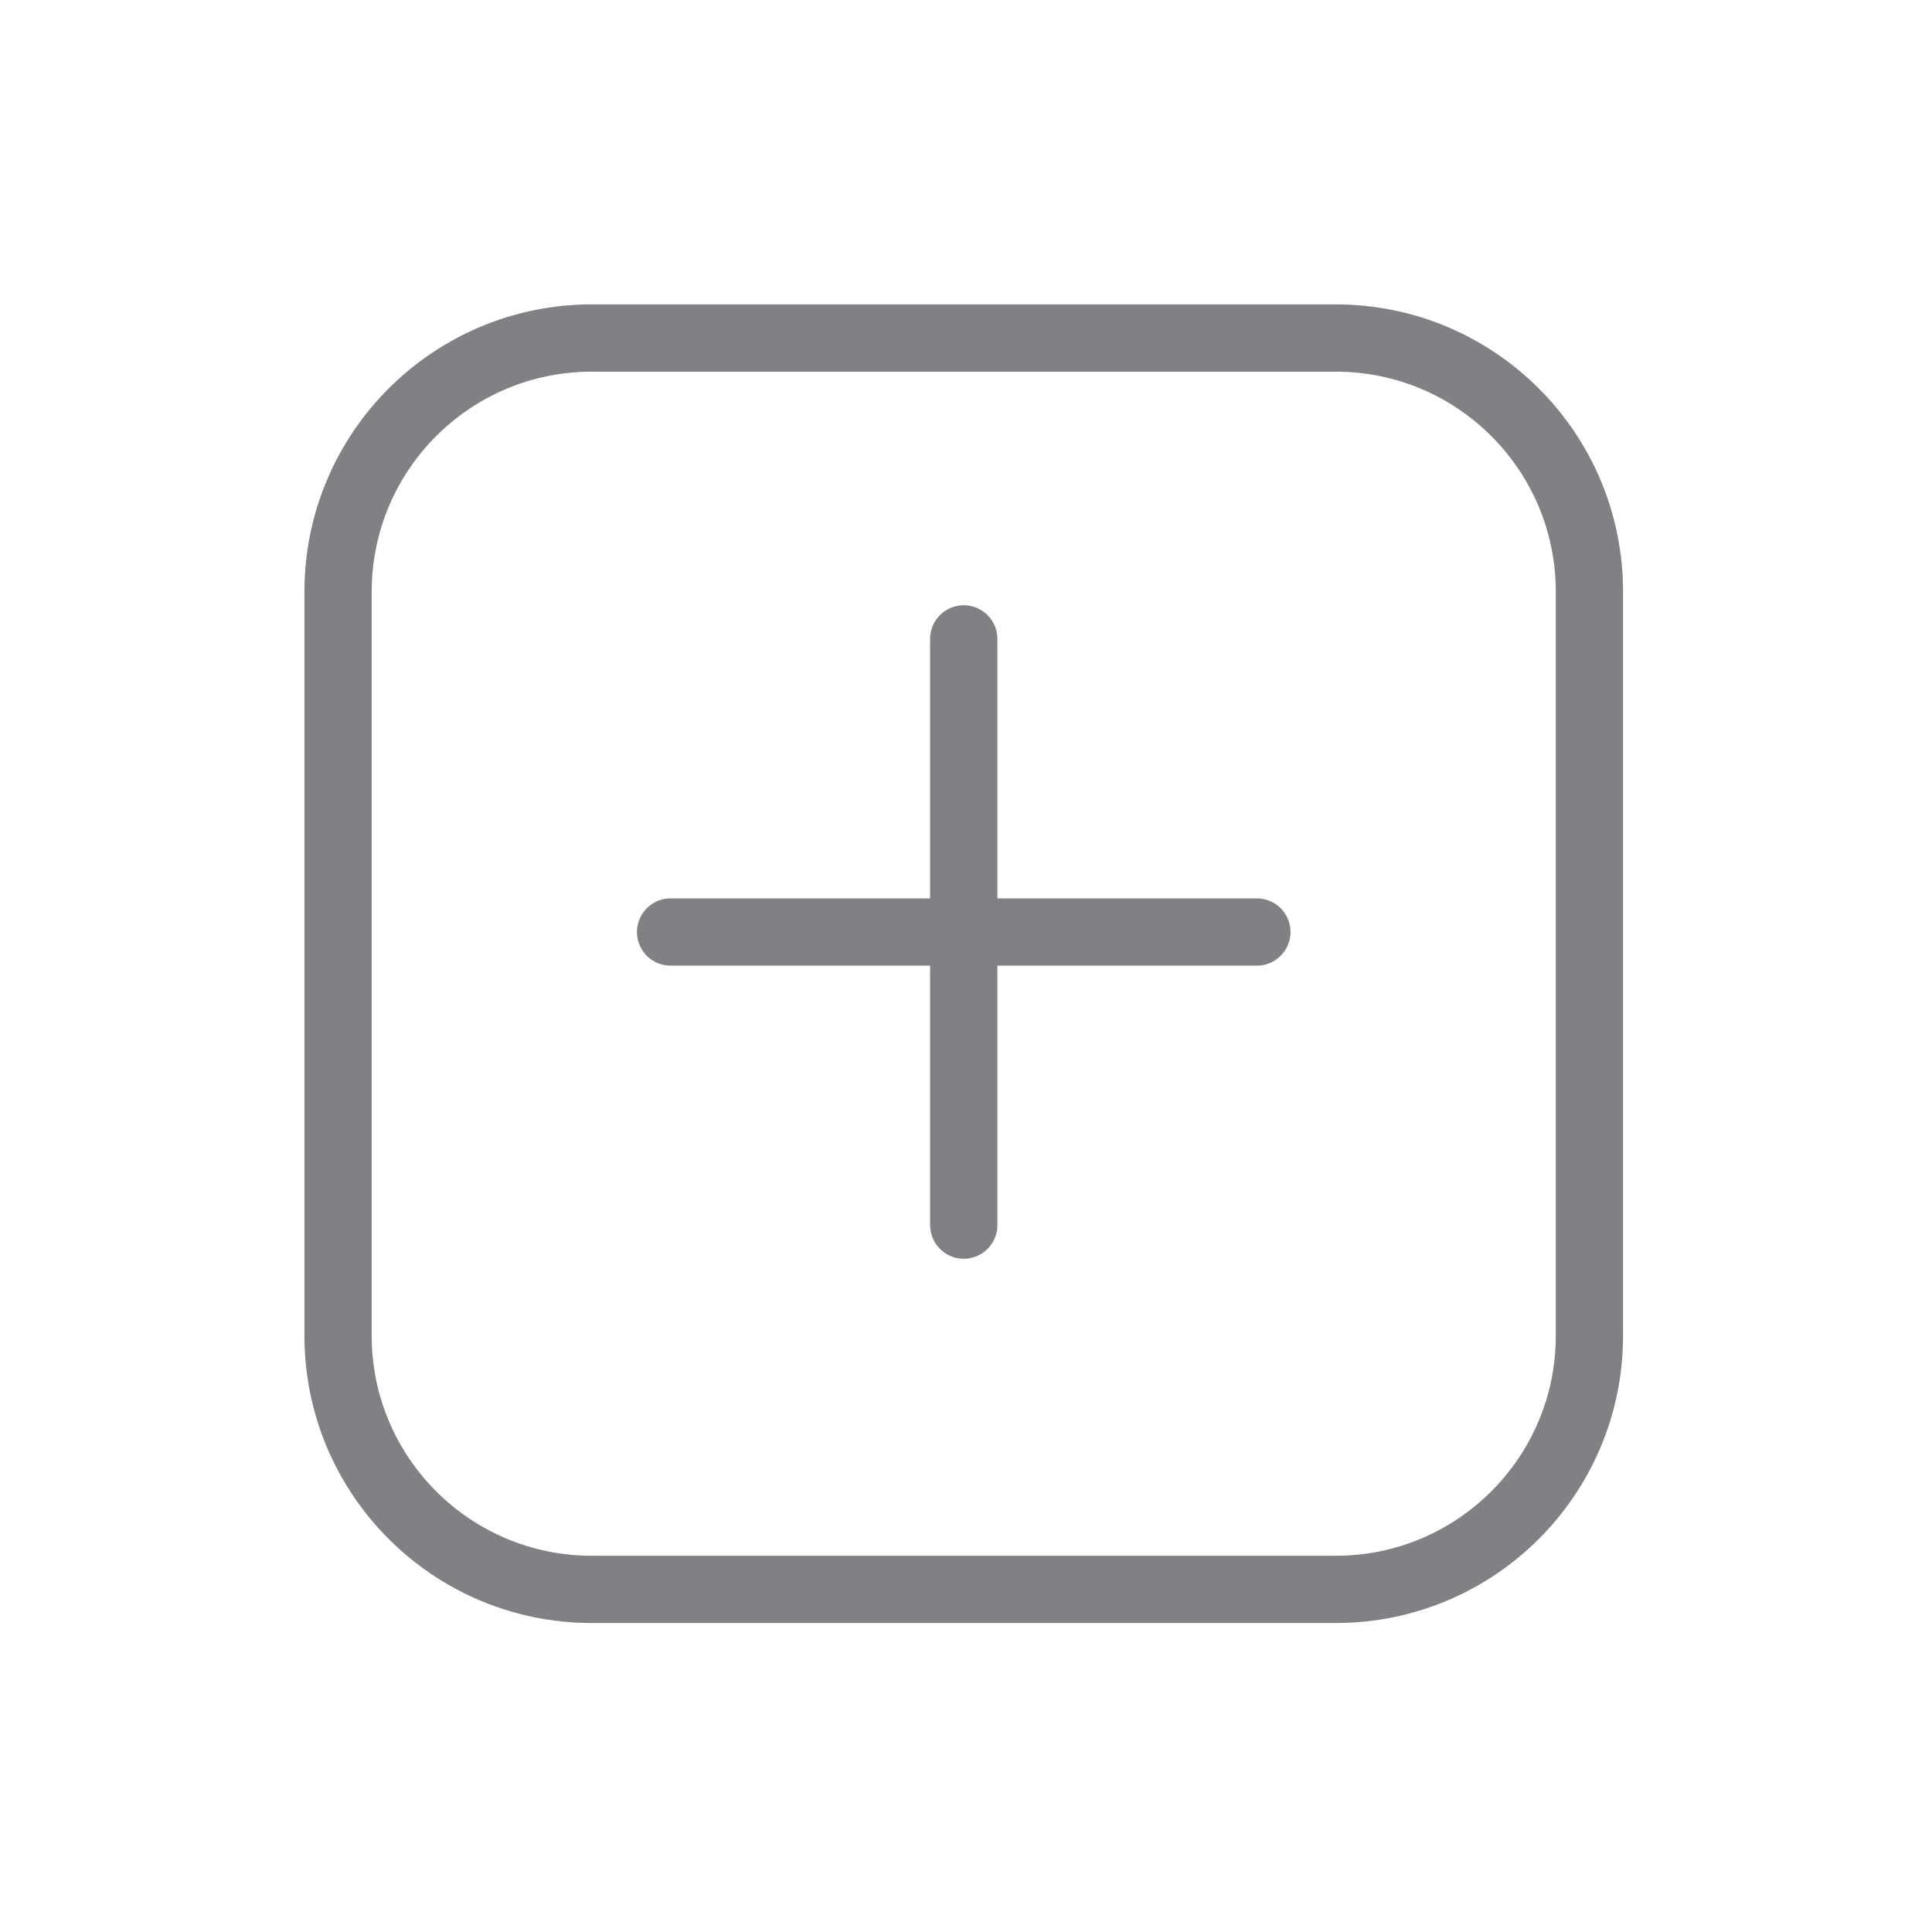 <svg clip-rule="evenodd" fill-rule="evenodd" stroke-miterlimit="10" viewBox="0 0 359 359" xmlns="http://www.w3.org/2000/svg"><g fill="none" stroke="#808184" stroke-width="1.5"><path d="m0 27.904h-16.59c-3.124 0-5.657-2.533-5.657-5.657v-16.59c0-3.124 2.533-5.657 5.657-5.657h16.59c3.125 0 5.657 2.533 5.657 5.657v16.59c0 3.124-2.532 5.657-5.657 5.657z" transform="matrix(8.333 0 0 8.333 248.203 62.812)"/><g stroke-linecap="round"><path d="m-6.536-6.536h13.072" transform="matrix(0 8.333 8.333 0 233.546 173.183)"/><path d="m-13.073 0h13.073" transform="matrix(-8.333 0 0 8.333 124.609 173.185)"/></g></g></svg>